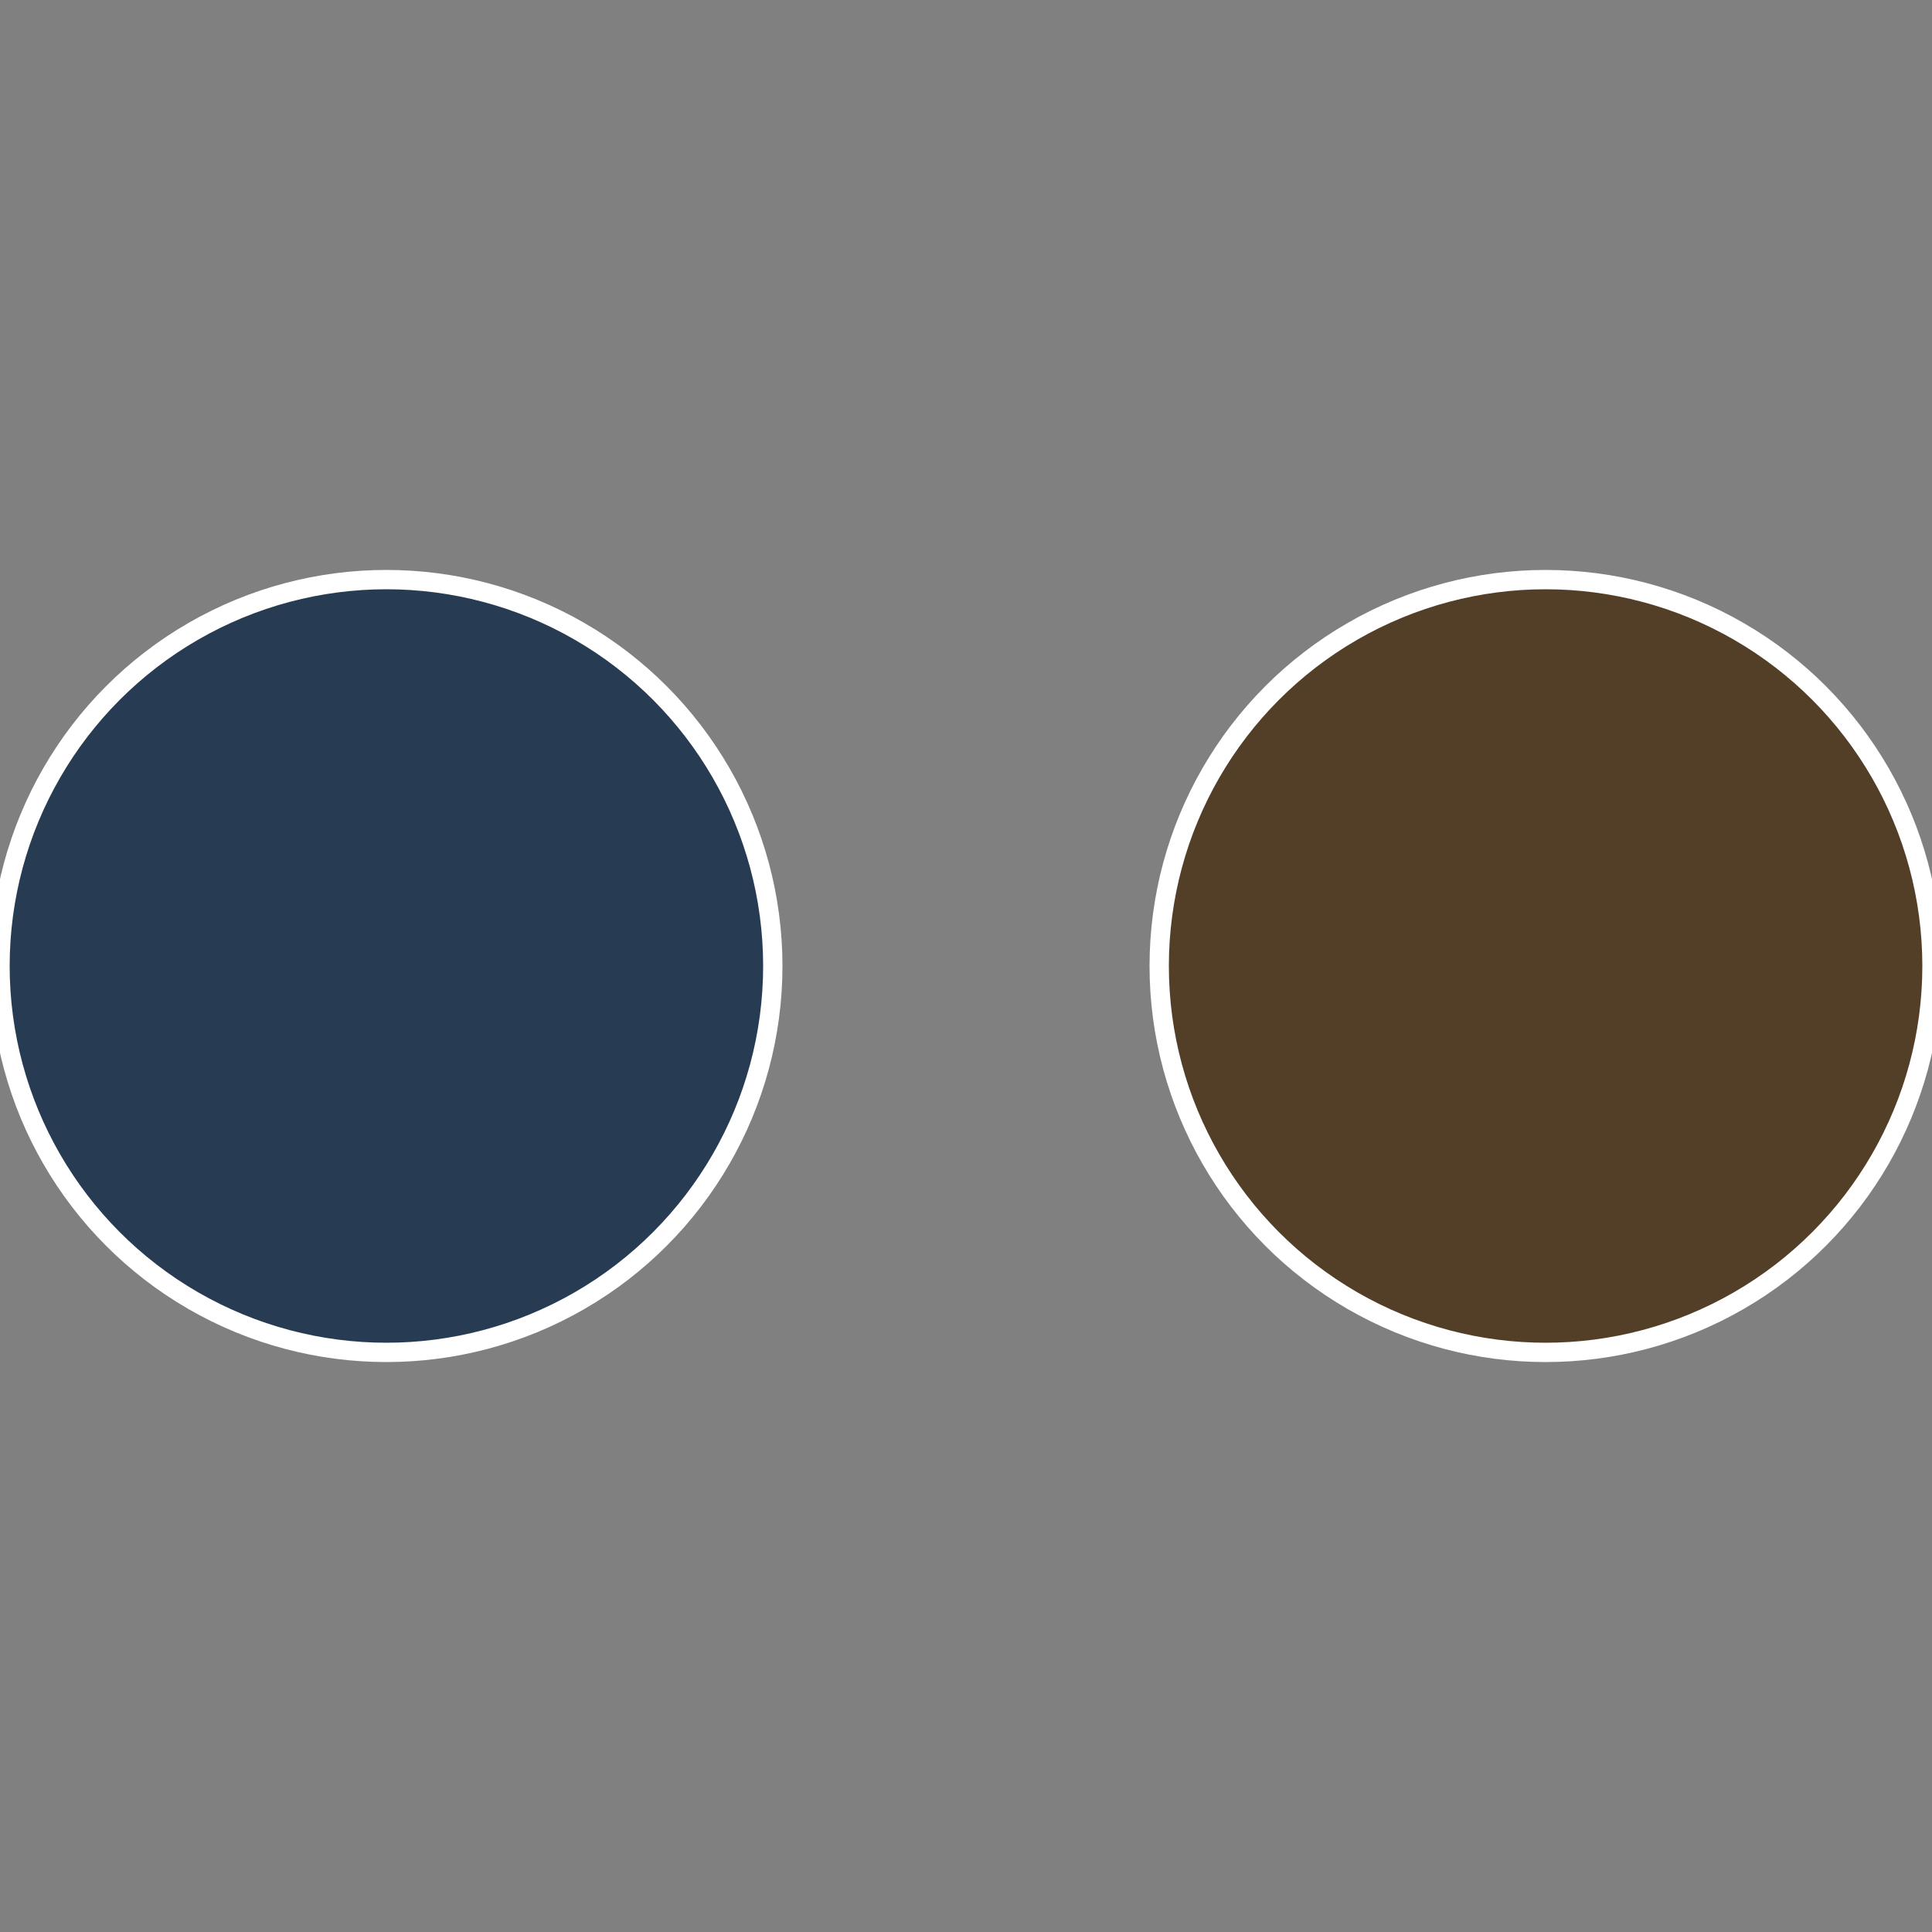 <?xml version="1.0" standalone="no"?>
<svg width="500" height="500" viewBox="-1 -1 2 2" xmlns="http://www.w3.org/2000/svg">
 
                <rect x="-1" y="-1" width="2" height="2" fill="#808080" stroke="none"/>
 
                <circle cx="0.6" cy="0" r="0.4" fill="#533f27" stroke="#fff" stroke-width="1%" />
             
                <circle cx="-0.6" cy="7.3478807948841E-17" r="0.4" fill="#273c53" stroke="#fff" stroke-width="1%" />
            </svg>
